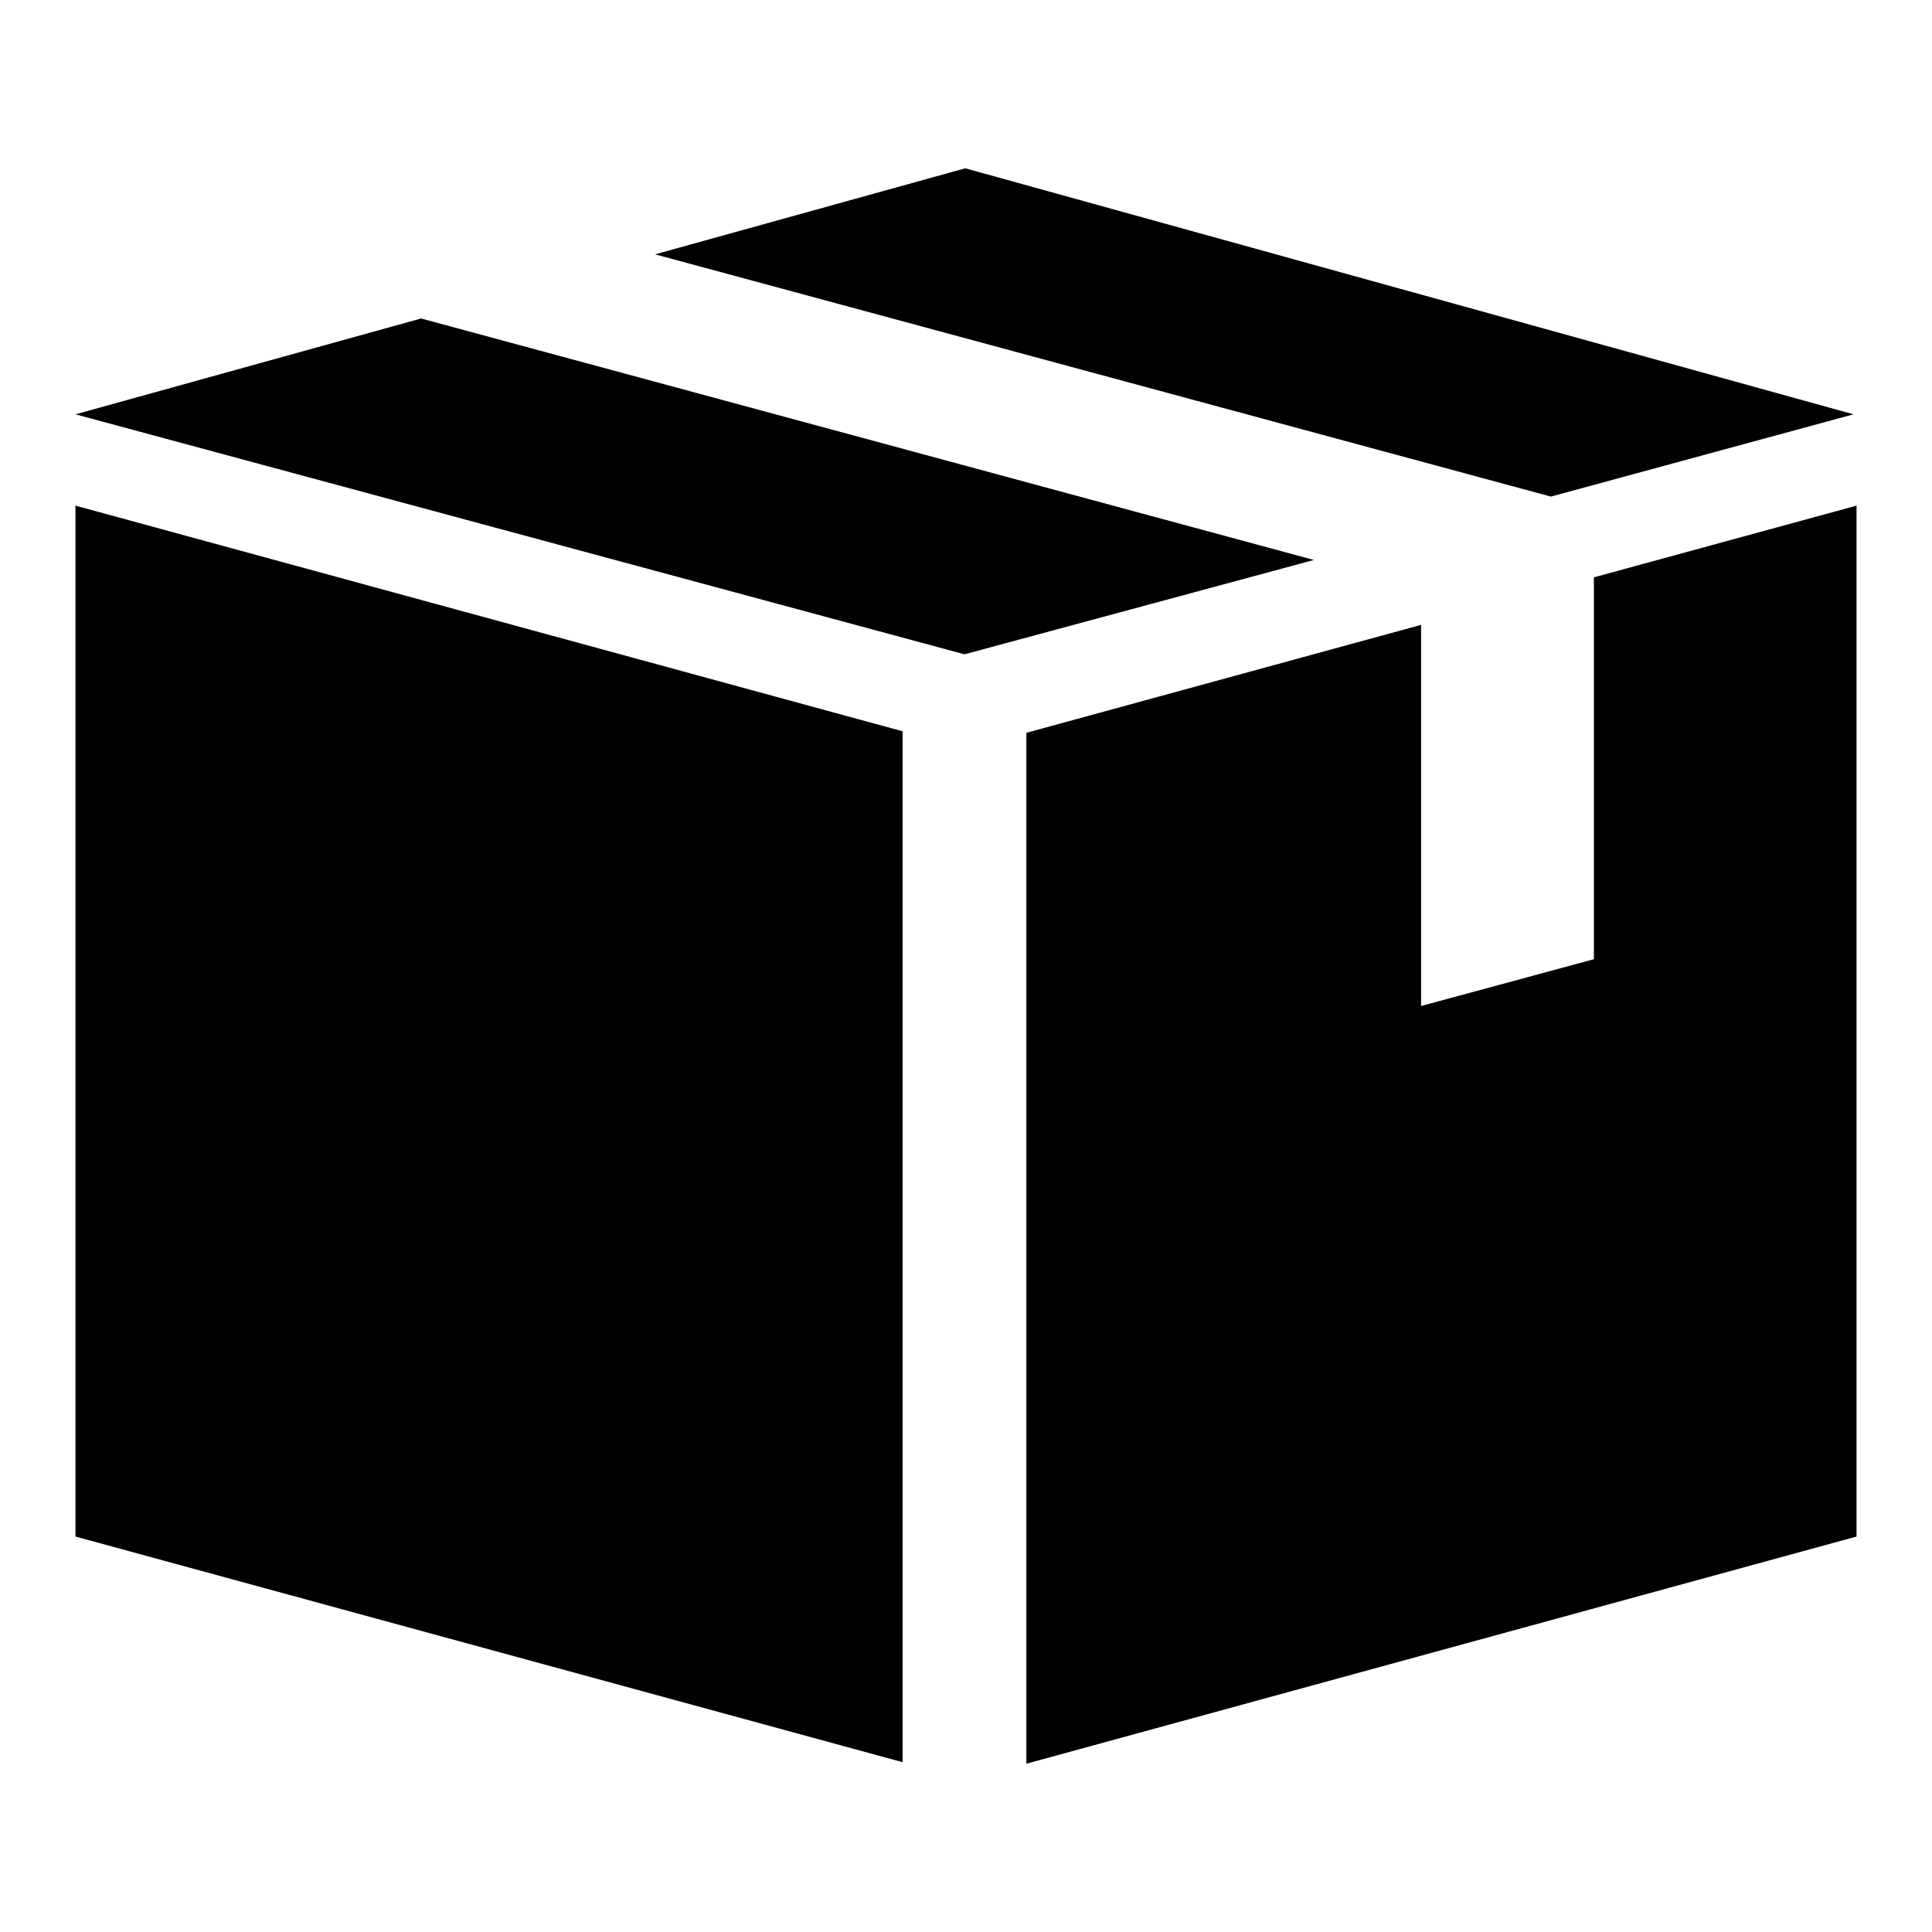<?xml version="1.0" encoding="utf-8"?>
<!-- Svg Vector Icons : http://www.onlinewebfonts.com/icon -->
<!DOCTYPE svg PUBLIC "-//W3C//DTD SVG 1.1//EN" "http://www.w3.org/Graphics/SVG/1.1/DTD/svg11.dtd">
<svg version="1.1" xmlns="http://www.w3.org/2000/svg" xmlns:xlink="http://www.w3.org/1999/xlink" x="0px" y="0px" viewBox="0 0 256 256" enable-background="new 0 0 256 256" xml:space="preserve">
<g><g><path fill="#000000" d="M10,67v136.6l109.6,29.9V96.9L10,67z"/><path fill="#000000" d="M246,67l-34.8,9.5v50.6l-22.9,6.2V82.8L136,97.1v136.6l110-30.1V67z"/><path fill="#000000" d="M245.6,54.9L127.9,22.3L86.8,33.7l118.7,32.1L245.6,54.9z"/><path fill="#000000" d="M10,54.9l117.8,31.8l46.3-12.5l-118.3-32L10,54.9z"/></g></g>
</svg>